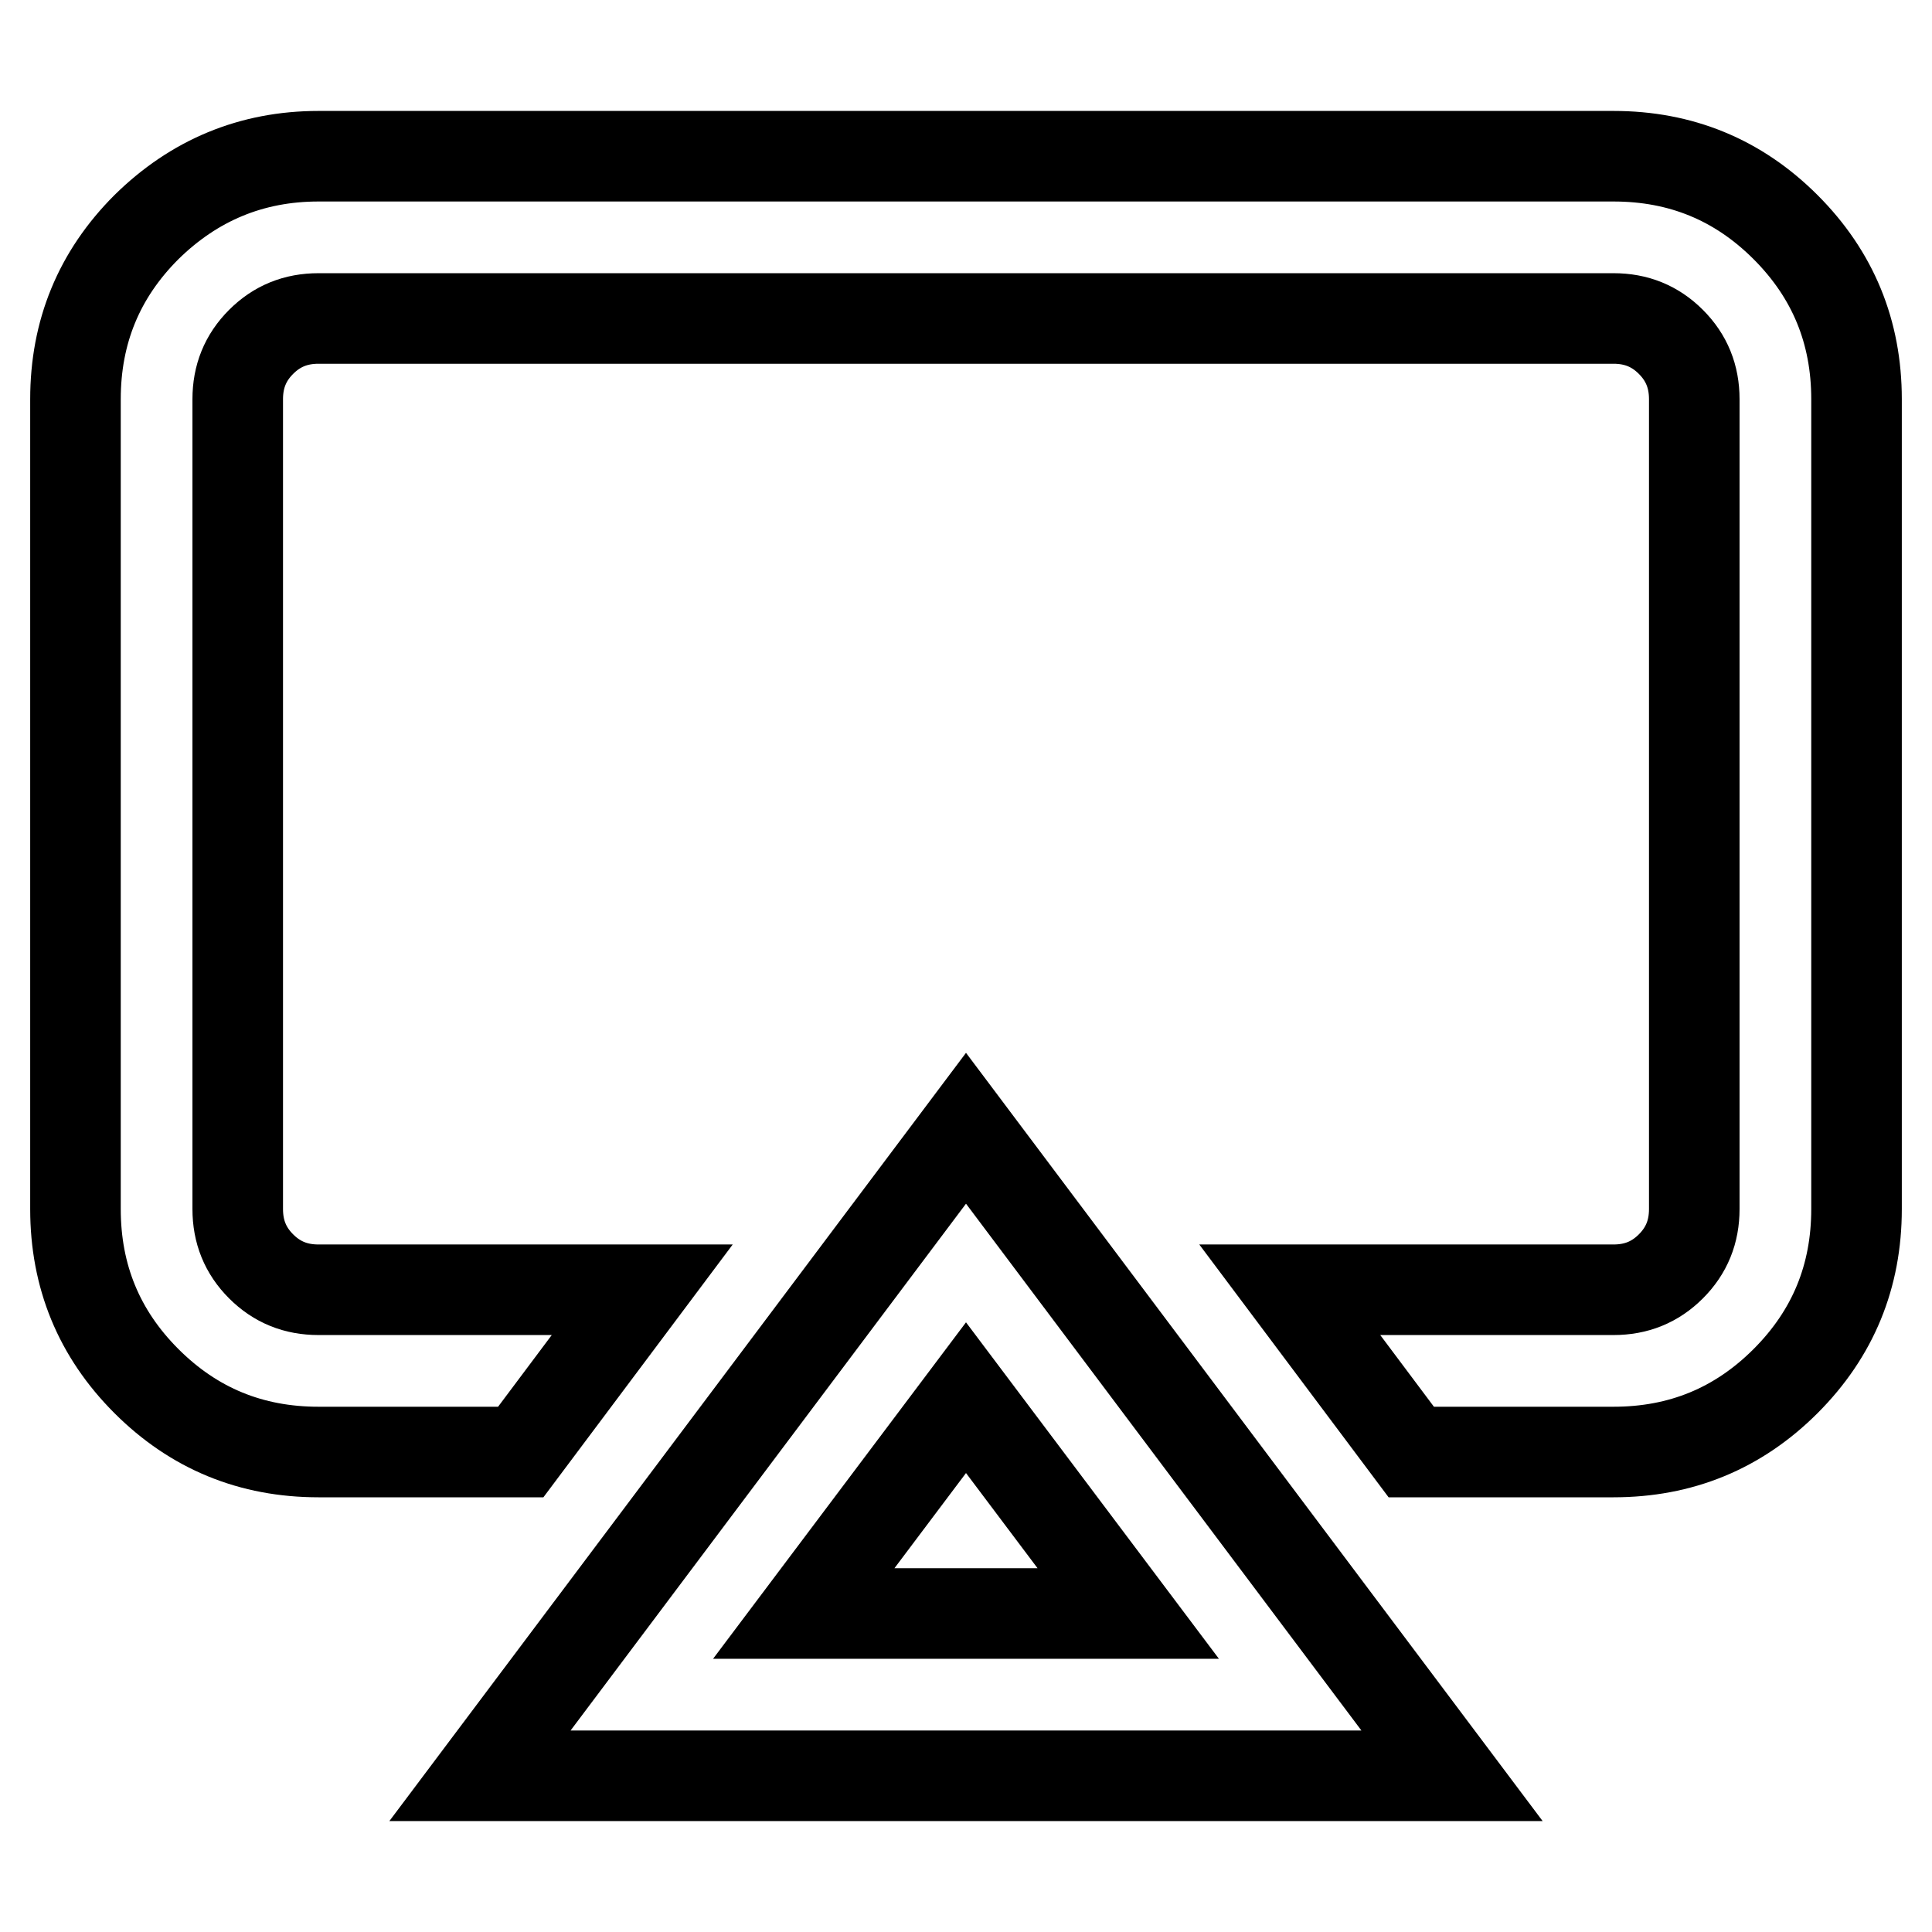 <?xml version="1.0" encoding="utf-8"?>
<!-- Svg Vector Icons : http://www.onlinewebfonts.com/icon -->
<!DOCTYPE svg PUBLIC "-//W3C//DTD SVG 1.1//EN" "http://www.w3.org/Graphics/SVG/1.1/DTD/svg11.dtd">
<svg version="1.1" xmlns="http://www.w3.org/2000/svg" xmlns:xlink="http://www.w3.org/1999/xlink" x="0px" y="0px" viewBox="0 0 256 256" enable-background="new 0 0 256 256" xml:space="preserve">
<g> <path stroke-width="12" fill-opacity="0" stroke="#000000"  d="M42.2,20.7h171.6c8.9,0,16.5,3.1,22.8,9.4S246,44,246,52.9v107.3c0,8.9-3.1,16.5-9.4,22.8 s-13.9,9.4-22.8,9.4H187l-16.1-21.5h42.9c3,0,5.5-1,7.6-3.1s3.1-4.6,3.1-7.6V52.9c0-3-1-5.5-3.1-7.6s-4.6-3.1-7.6-3.1H42.2 c-3,0-5.5,1-7.6,3.1c-2.1,2.1-3.1,4.6-3.1,7.6v107.3c0,3,1,5.5,3.1,7.6c2.1,2.1,4.6,3.1,7.6,3.1h42.9L69,192.4H42.2 c-8.9,0-16.5-3.1-22.8-9.4c-6.3-6.3-9.4-13.9-9.4-22.8V52.9c0-8.9,3.1-16.5,9.4-22.8C25.7,23.9,33.3,20.7,42.2,20.7z M149.5,213.8 L128,185.2l-21.5,28.6H149.5L149.5,213.8z M63.6,235.3l64.4-85.8l64.4,85.8H63.6z"/></g>
</svg>